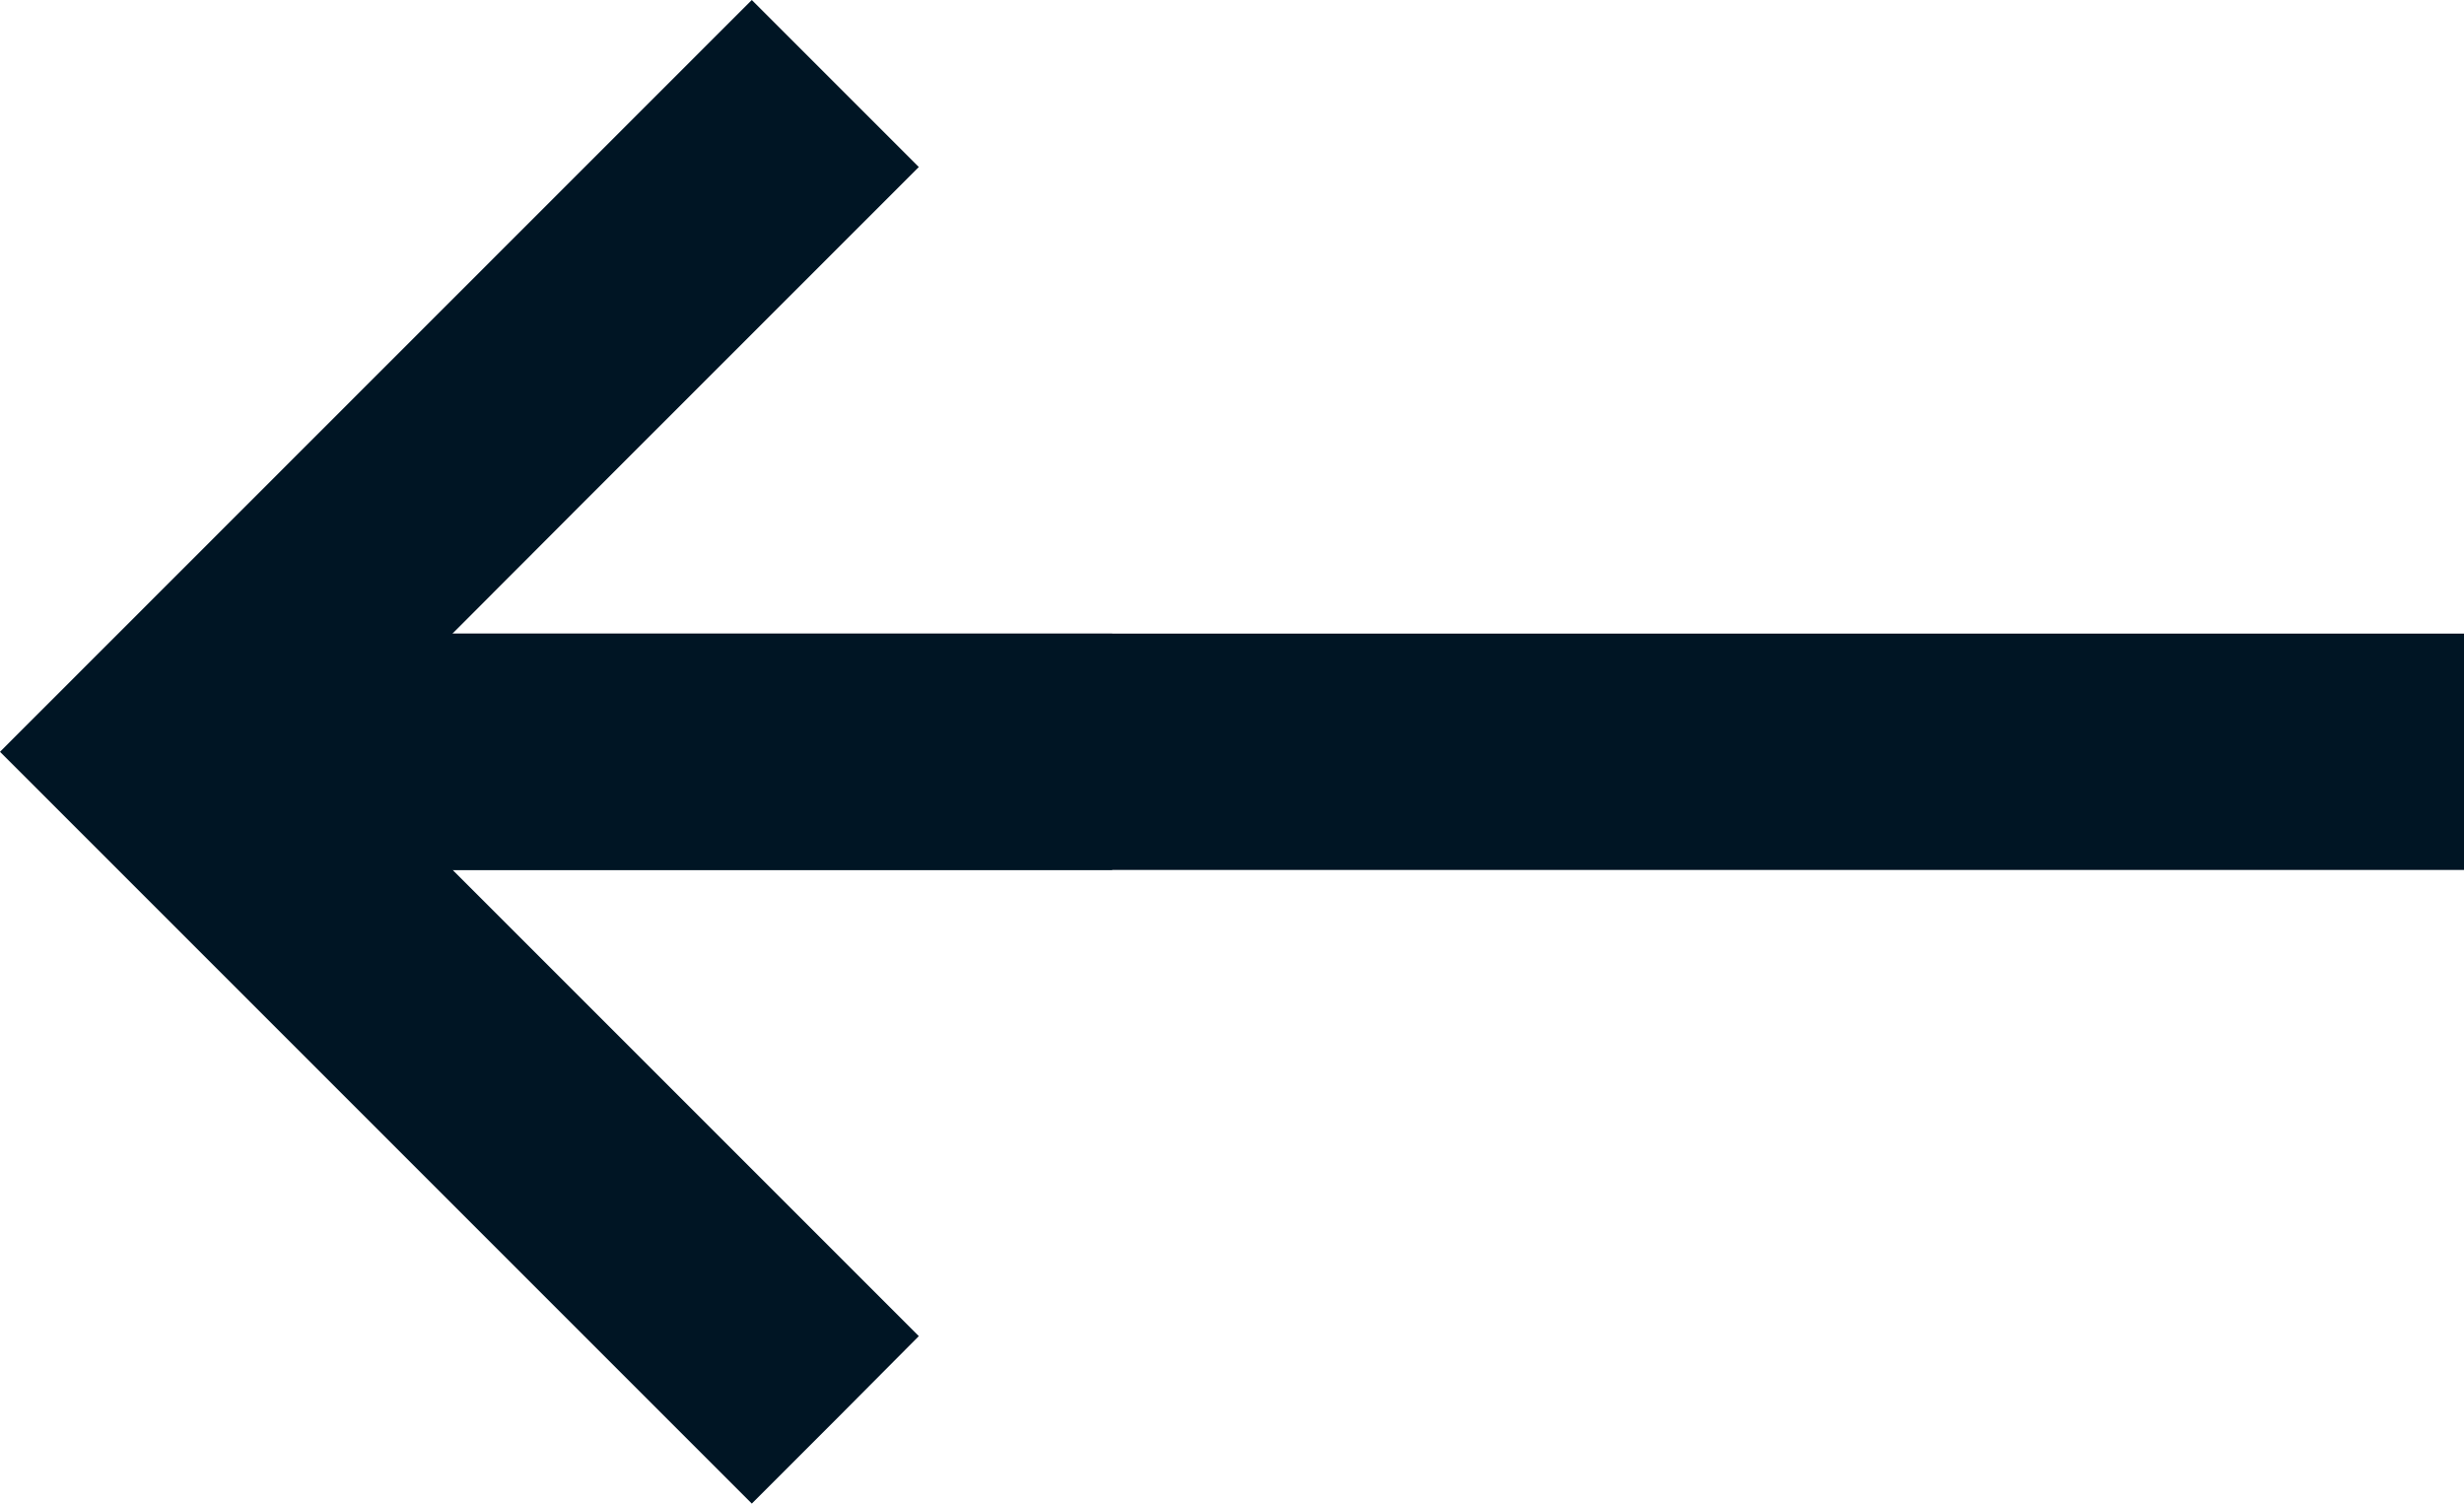 <svg xmlns="http://www.w3.org/2000/svg" width="54.438" height="33.22" viewBox="0 0 54.438 33.22">
  <g id="Group_72" data-name="Group 72" transform="translate(54.438 33.22) rotate(180)">
    <path id="Path_4" data-name="Path 4" d="M25.371,14H0v5.222H50.741V14Z" fill="#001524"/>
    <path id="Path_5" data-name="Path 5" d="M29.866,14H50.742v5.222H29.866V14Z" fill="#001524"/>
    <path id="Path_6" data-name="Path 6" d="M37.828,0l-1.85,1.85L34.138,3.7l7.38,7.38,5.531,5.53-5.531,5.54-7.38,7.38,3.69,3.69,16.61-16.61Z" fill="#001524"/>
  </g>
</svg>
